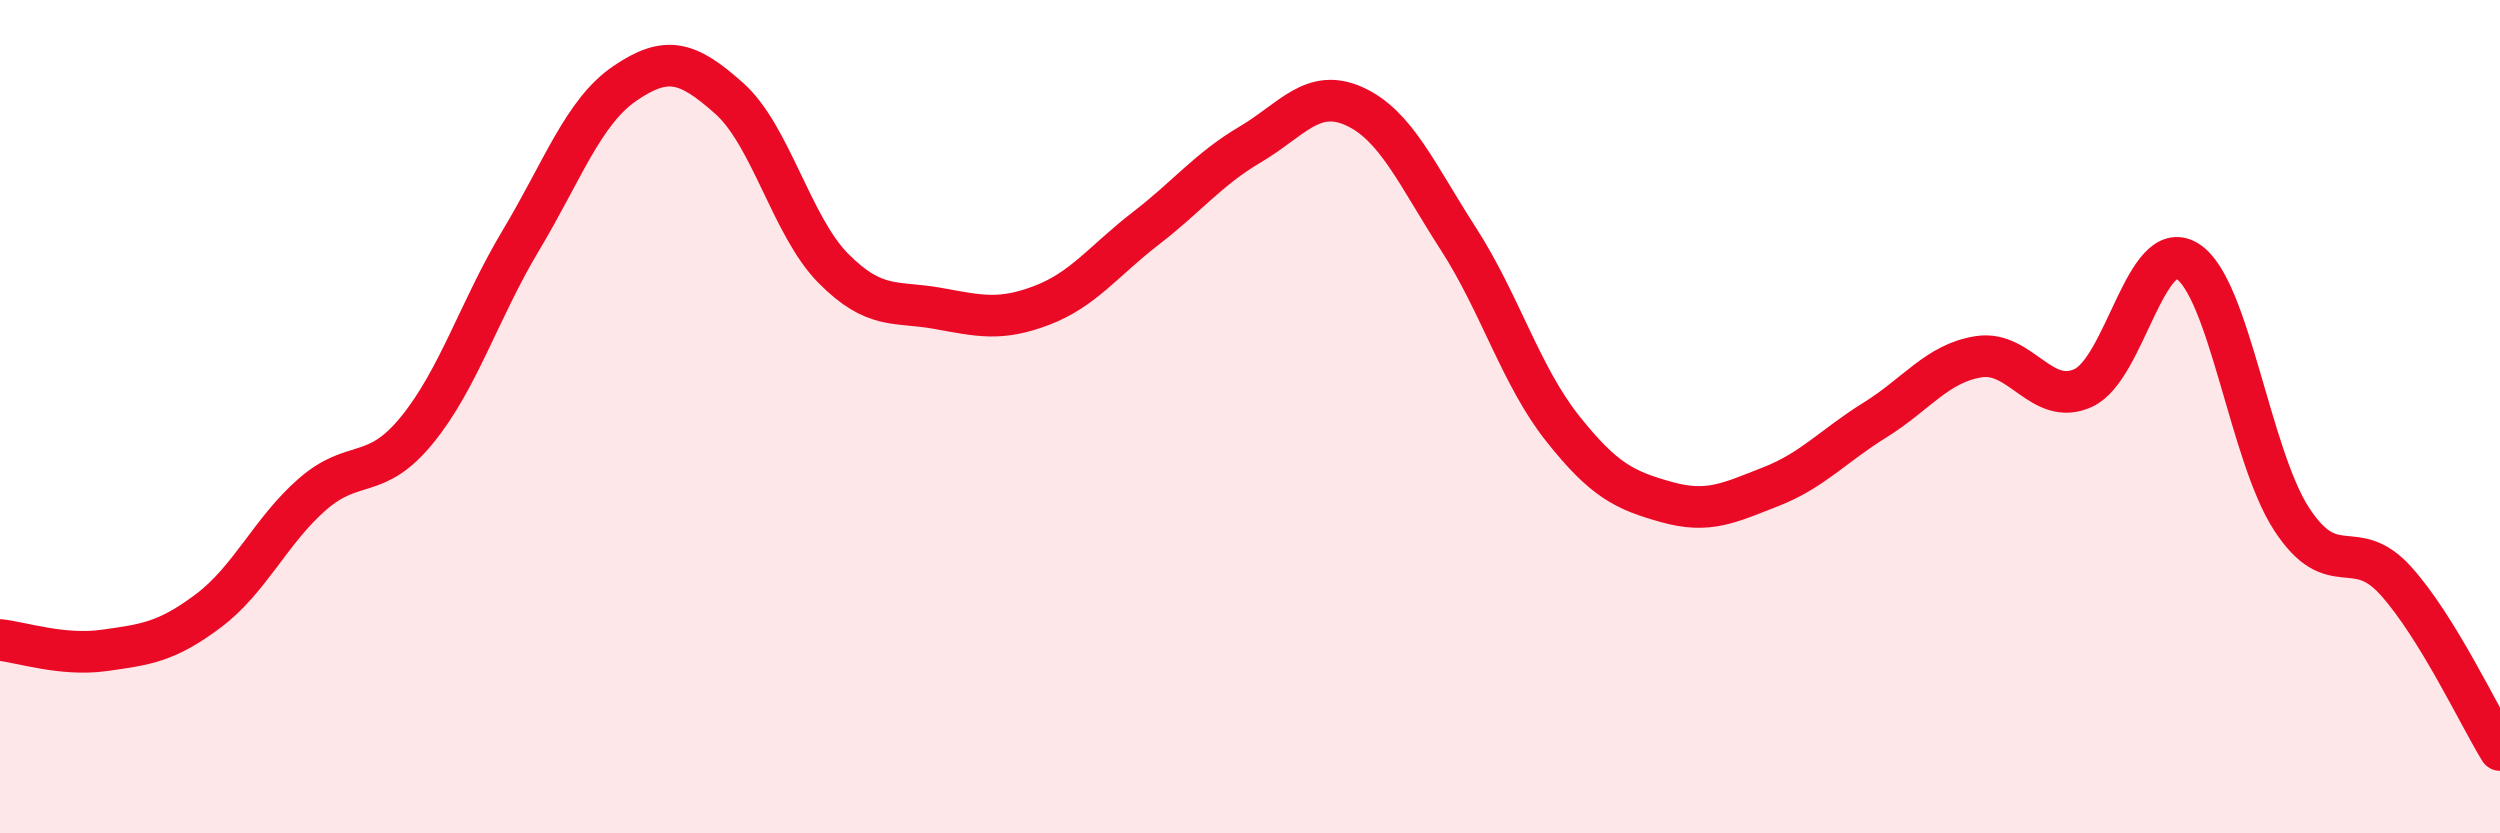 
    <svg width="60" height="20" viewBox="0 0 60 20" xmlns="http://www.w3.org/2000/svg">
      <path
        d="M 0,15.36 C 0.5,15.41 1.5,15.75 2.5,15.61 C 3.5,15.47 4,15.41 5,14.66 C 6,13.91 6.5,12.73 7.5,11.86 C 8.5,10.99 9,11.55 10,10.33 C 11,9.11 11.5,7.44 12.5,5.77 C 13.5,4.1 14,2.68 15,2 C 16,1.32 16.5,1.47 17.5,2.36 C 18.5,3.25 19,5.43 20,6.44 C 21,7.45 21.5,7.22 22.5,7.4 C 23.5,7.58 24,7.71 25,7.33 C 26,6.95 26.5,6.25 27.5,5.48 C 28.5,4.71 29,4.06 30,3.47 C 31,2.88 31.5,2.1 32.5,2.55 C 33.5,3 34,4.18 35,5.73 C 36,7.28 36.5,9.02 37.5,10.28 C 38.5,11.54 39,11.77 40,12.05 C 41,12.33 41.5,12.07 42.5,11.68 C 43.5,11.29 44,10.7 45,10.08 C 46,9.46 46.5,8.71 47.5,8.56 C 48.5,8.41 49,9.77 50,9.31 C 51,8.85 51.5,5.64 52.5,6.27 C 53.5,6.9 54,10.93 55,12.46 C 56,13.99 56.5,12.83 57.5,13.94 C 58.5,15.05 59.5,17.19 60,18L60 20L0 20Z"
        fill="#EB0A25"
        opacity="0.1"
        stroke-linecap="round"
        stroke-linejoin="round"
      />
      <path
        d="M 0,15.36 C 0.5,15.41 1.5,15.75 2.5,15.61 C 3.5,15.47 4,15.41 5,14.66 C 6,13.91 6.5,12.73 7.5,11.86 C 8.5,10.99 9,11.55 10,10.33 C 11,9.11 11.5,7.44 12.5,5.77 C 13.5,4.1 14,2.68 15,2 C 16,1.32 16.5,1.47 17.5,2.36 C 18.5,3.25 19,5.43 20,6.44 C 21,7.45 21.5,7.22 22.5,7.4 C 23.5,7.58 24,7.71 25,7.33 C 26,6.95 26.5,6.25 27.5,5.48 C 28.5,4.71 29,4.06 30,3.47 C 31,2.88 31.5,2.1 32.5,2.55 C 33.5,3 34,4.18 35,5.73 C 36,7.28 36.5,9.02 37.5,10.28 C 38.5,11.54 39,11.77 40,12.05 C 41,12.33 41.5,12.07 42.5,11.68 C 43.5,11.29 44,10.7 45,10.08 C 46,9.46 46.5,8.71 47.5,8.56 C 48.5,8.41 49,9.77 50,9.31 C 51,8.85 51.5,5.64 52.5,6.27 C 53.5,6.9 54,10.93 55,12.46 C 56,13.99 56.5,12.83 57.5,13.94 C 58.5,15.05 59.5,17.19 60,18"
        stroke="#EB0A25"
        stroke-width="1"
        fill="none"
        stroke-linecap="round"
        stroke-linejoin="round"
      />
    </svg>
  